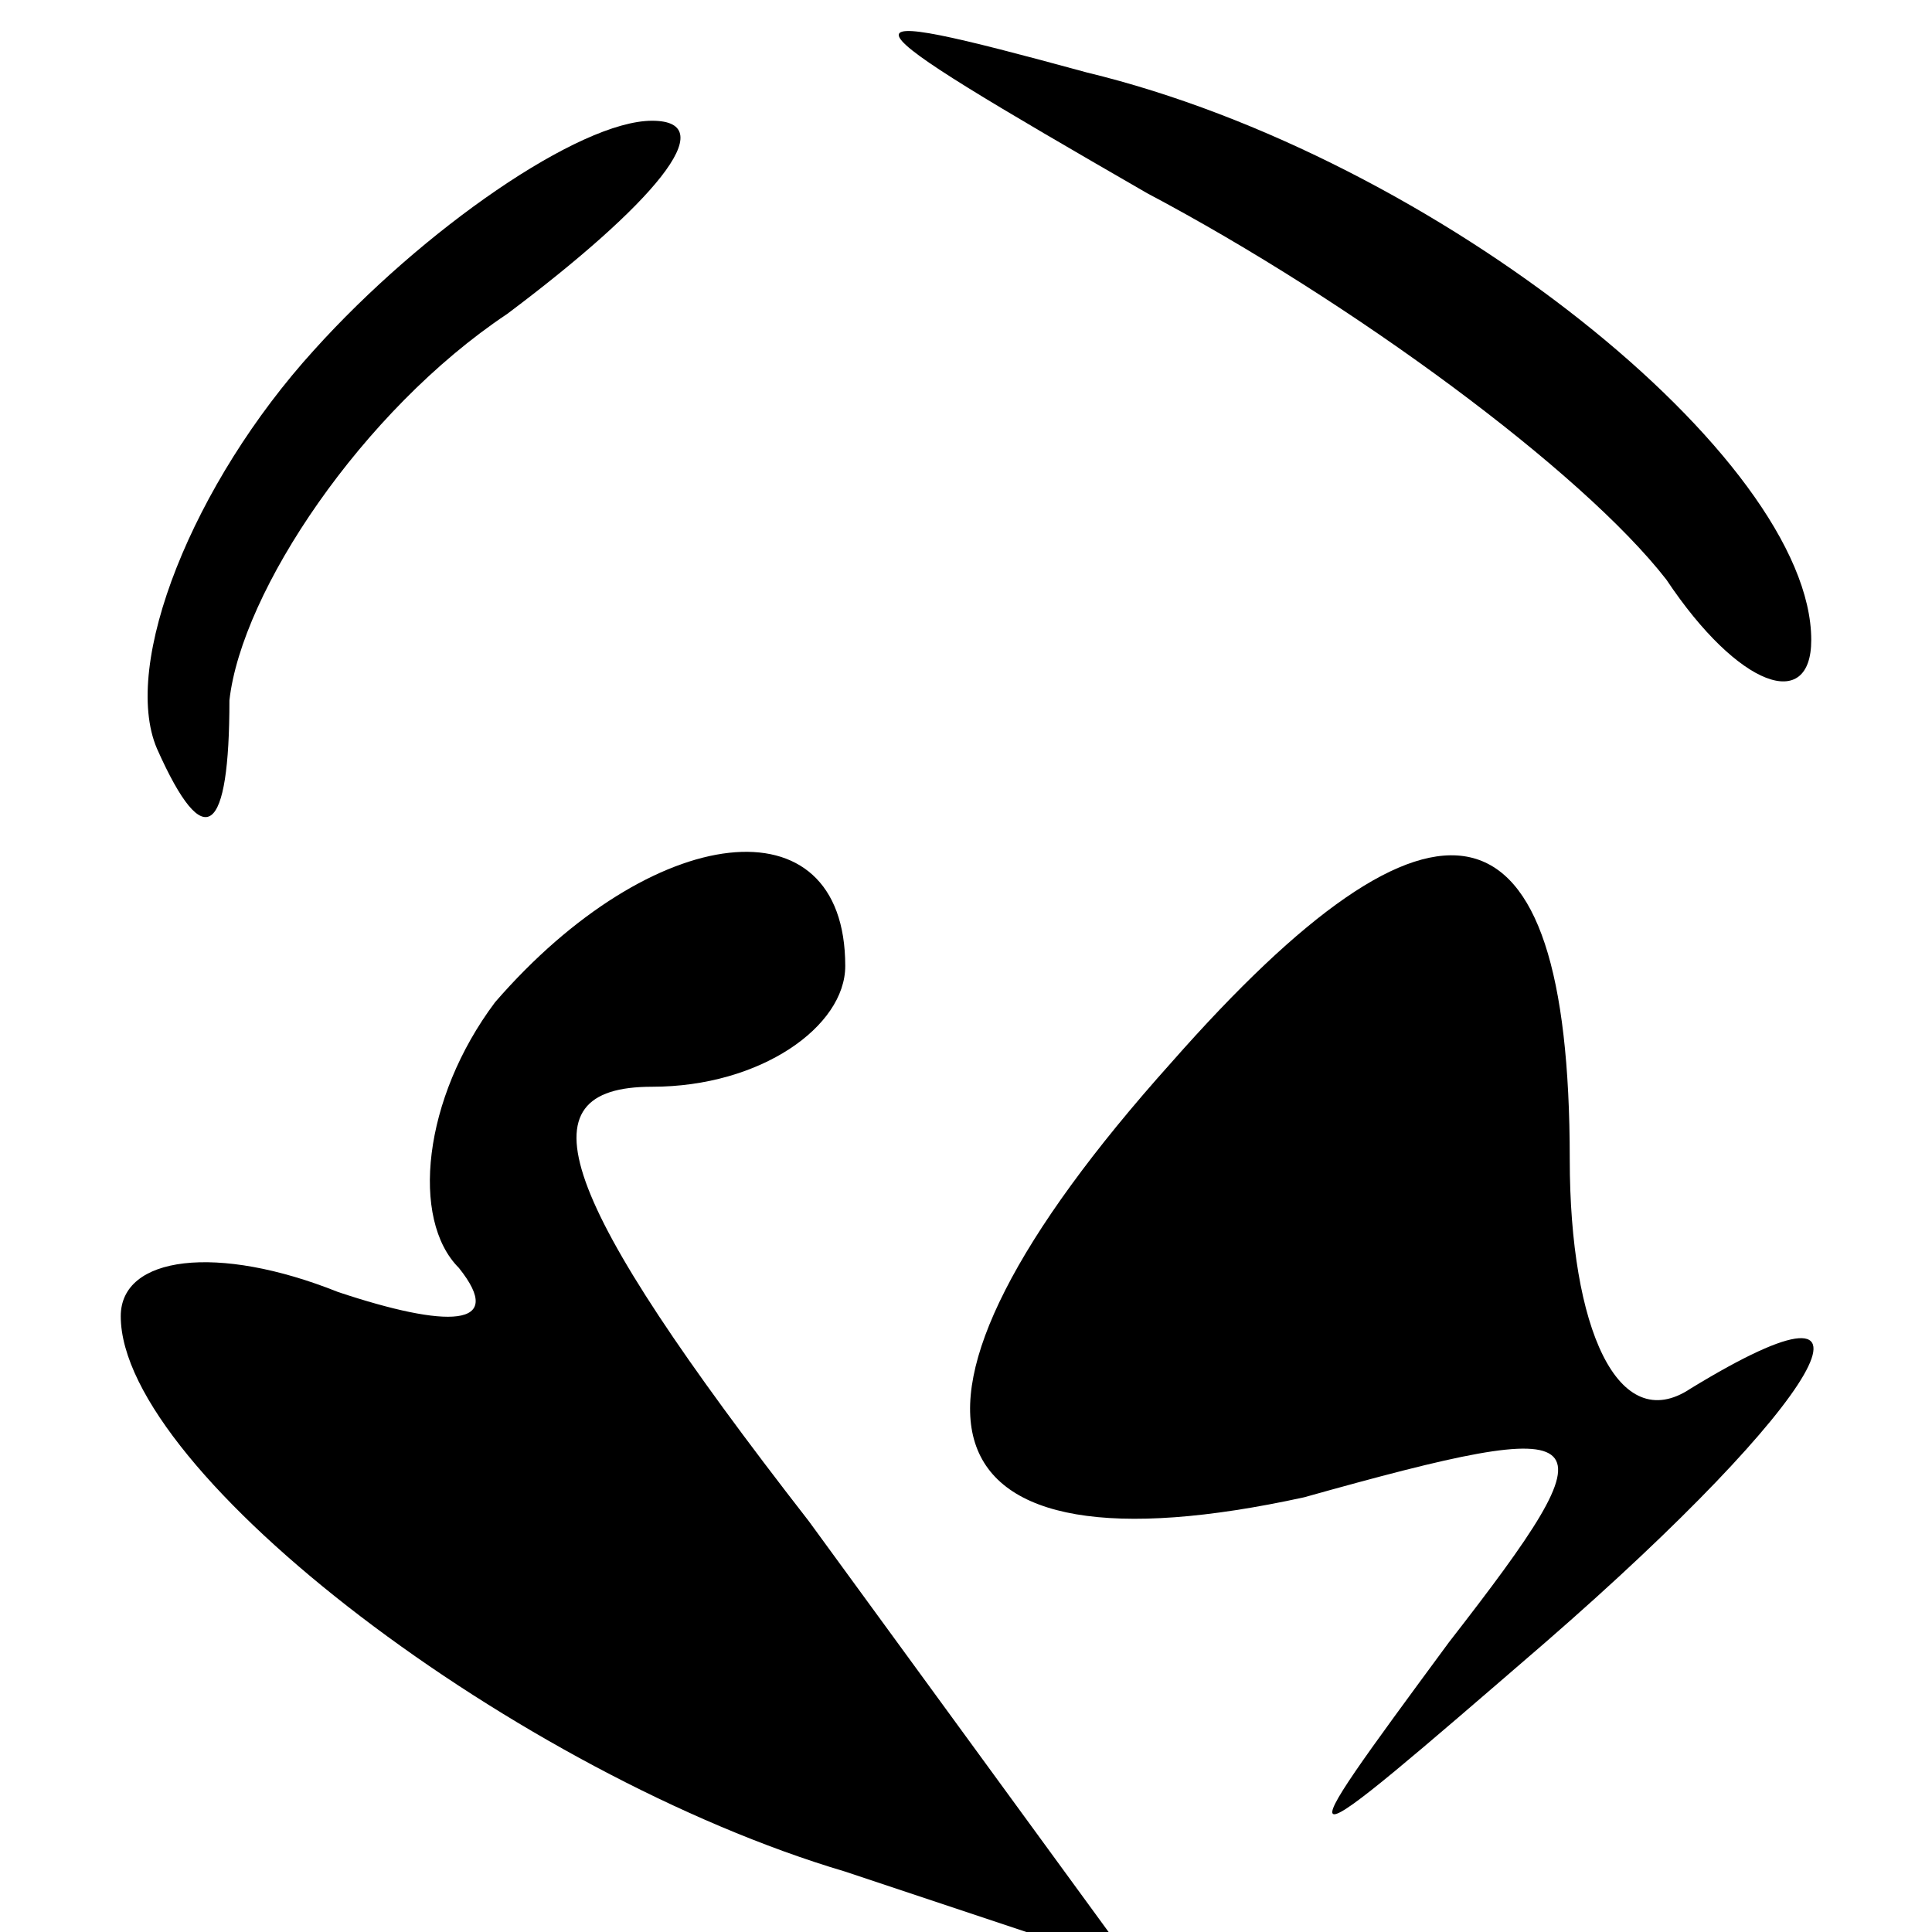 <?xml version="1.0" encoding="UTF-8" standalone="no"?> <svg xmlns="http://www.w3.org/2000/svg" version="1.0" width="16pt" height="16pt" viewBox="0 0 16 16" preserveAspectRatio="xMidYMid meet"><g transform="translate(0,16) scale(0.1,-0.1)" fill="#000000" stroke="none"><path d="M95 144 c17 -9 36 -23 43 -32 6 -9 12 -11 12 -5 0 15 -31 40 -60 47 -22 6 -21 5 5 -10z"></path><path d="M26 131 c-10 -11 -16 -26 -13 -33 4 -9 6 -7 6 4 1 9 11 24 23 32 12 9 18 16 12 16 -6 0 -19 -9 -28 -19z"></path><path d="M41 77 c-6 -8 -7 -18 -3 -22 4 -5 -1 -5 -10 -2 -10 4 -18 3 -18 -2 0 -13 33 -38 60 -46 l24 -8 -27 37 c-21 27 -24 36 -13 36 9 0 16 5 16 10 0 14 -16 12 -29 -3z"></path><path d="M97 72 c-26 -29 -21 -43 11 -36 25 7 26 6 12 -12 -14 -19 -14 -19 8 0 23 20 30 32 12 21 -6 -4 -10 5 -10 19 0 31 -11 33 -33 8z"></path></g></svg> 